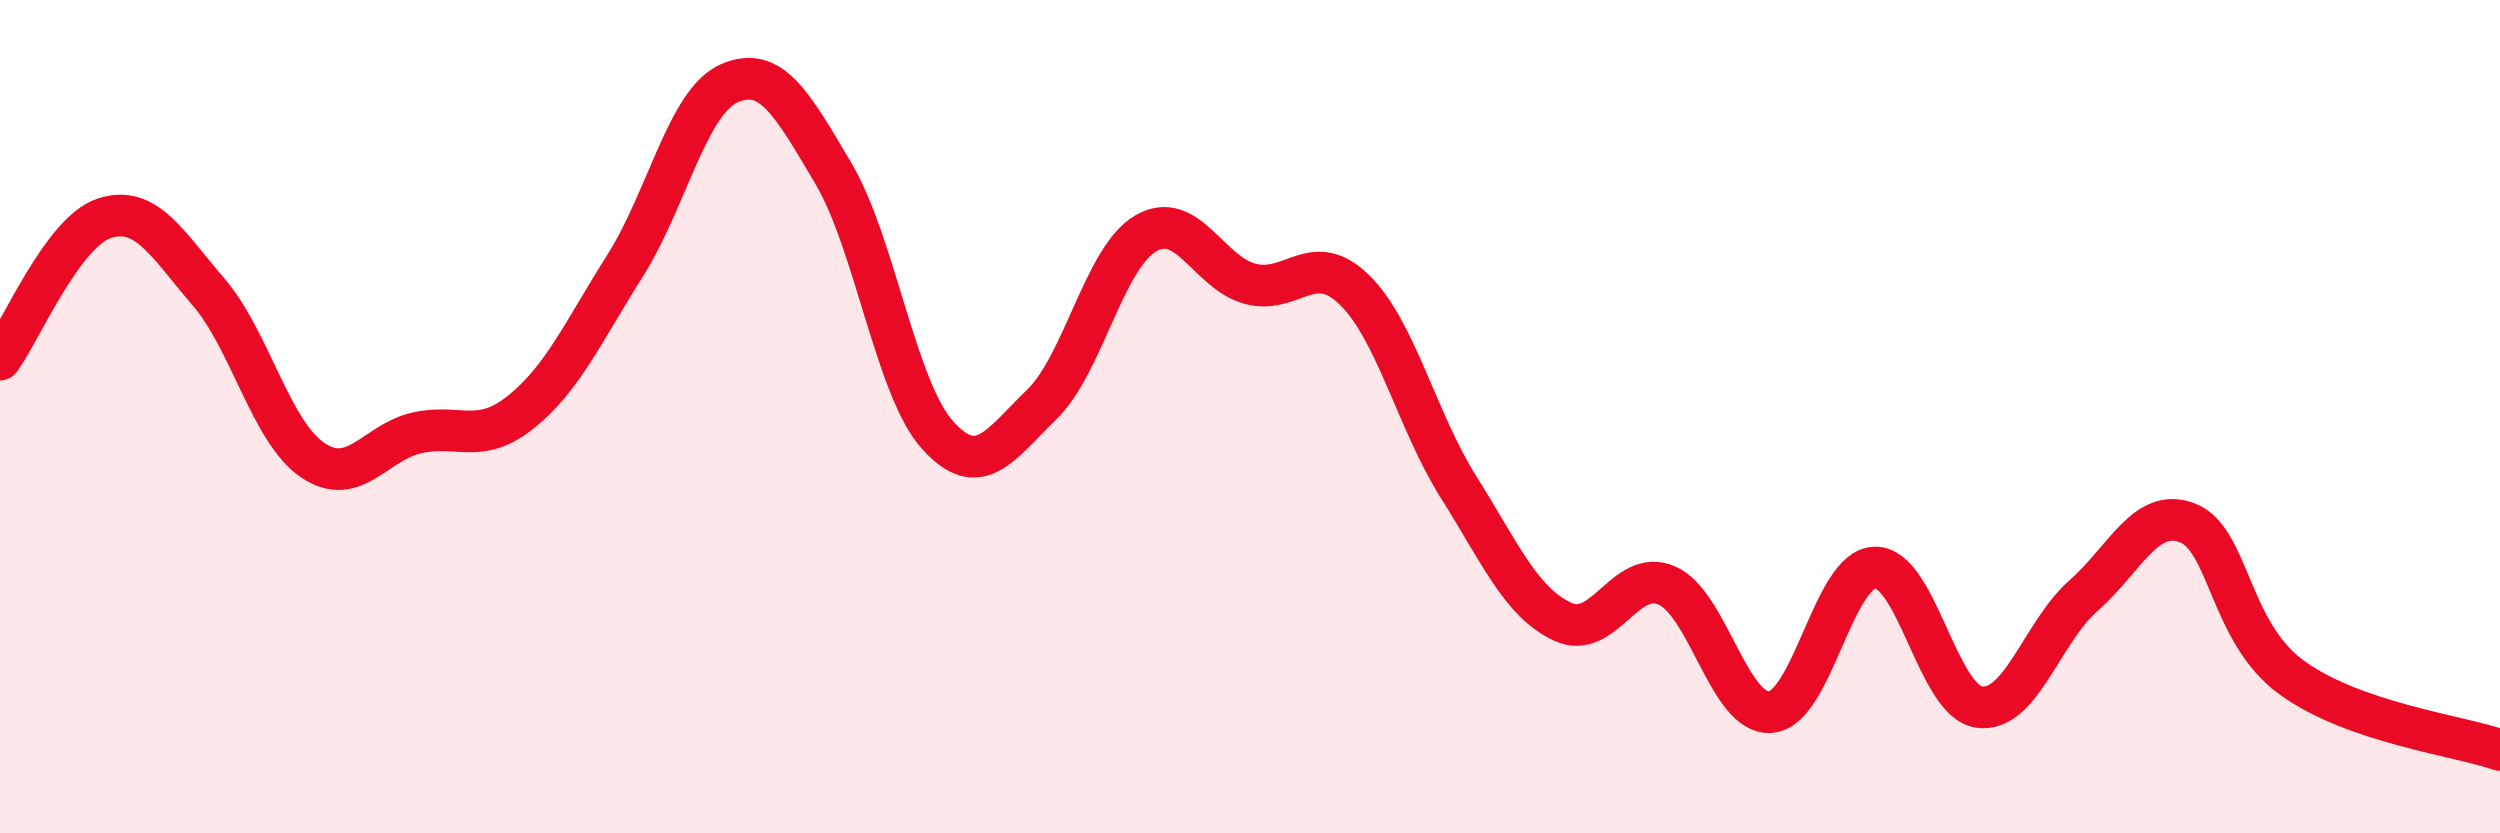 
    <svg width="60" height="20" viewBox="0 0 60 20" xmlns="http://www.w3.org/2000/svg">
      <path
        d="M 0,8.63 C 0.5,7.95 1.5,5.57 2.5,5.24 C 3.5,4.91 4,5.84 5,7 C 6,8.16 6.5,10.36 7.5,11.04 C 8.5,11.72 9,10.62 10,10.39 C 11,10.16 11.5,10.69 12.5,9.89 C 13.5,9.09 14,7.96 15,6.38 C 16,4.8 16.5,2.44 17.5,2 C 18.5,1.56 19,2.47 20,4.16 C 21,5.85 21.5,9.33 22.5,10.44 C 23.5,11.55 24,10.68 25,9.71 C 26,8.74 26.5,6.18 27.5,5.6 C 28.5,5.02 29,6.54 30,6.81 C 31,7.08 31.5,5.98 32.5,6.95 C 33.5,7.92 34,10.09 35,11.68 C 36,13.27 36.5,14.45 37.5,14.92 C 38.5,15.39 39,13.62 40,14.05 C 41,14.48 41.5,17.18 42.5,17.09 C 43.5,17 44,13.64 45,13.62 C 46,13.6 46.5,16.83 47.5,16.97 C 48.5,17.11 49,15.18 50,14.3 C 51,13.42 51.5,12.16 52.5,12.55 C 53.5,12.94 53.5,15.17 55,16.26 C 56.5,17.35 59,17.65 60,18L60 20L0 20Z"
        fill="#EB0A25"
        opacity="0.1"
        stroke-linecap="round"
        stroke-linejoin="round"
      />
      <path
        d="M 0,8.63 C 0.5,7.95 1.5,5.57 2.5,5.24 C 3.5,4.91 4,5.84 5,7 C 6,8.16 6.5,10.36 7.5,11.04 C 8.5,11.72 9,10.62 10,10.39 C 11,10.16 11.5,10.69 12.5,9.89 C 13.5,9.09 14,7.96 15,6.38 C 16,4.8 16.5,2.44 17.5,2 C 18.5,1.56 19,2.47 20,4.16 C 21,5.85 21.5,9.33 22.5,10.44 C 23.5,11.55 24,10.68 25,9.71 C 26,8.74 26.5,6.18 27.5,5.6 C 28.5,5.02 29,6.54 30,6.81 C 31,7.08 31.5,5.98 32.5,6.95 C 33.5,7.92 34,10.09 35,11.68 C 36,13.27 36.5,14.45 37.5,14.92 C 38.5,15.39 39,13.62 40,14.05 C 41,14.48 41.5,17.18 42.5,17.09 C 43.5,17 44,13.64 45,13.62 C 46,13.6 46.5,16.83 47.5,16.97 C 48.5,17.11 49,15.18 50,14.3 C 51,13.42 51.5,12.16 52.5,12.55 C 53.5,12.94 53.5,15.17 55,16.26 C 56.5,17.35 59,17.65 60,18"
        stroke="#EB0A25"
        stroke-width="1"
        fill="none"
        stroke-linecap="round"
        stroke-linejoin="round"
      />
    </svg>
  